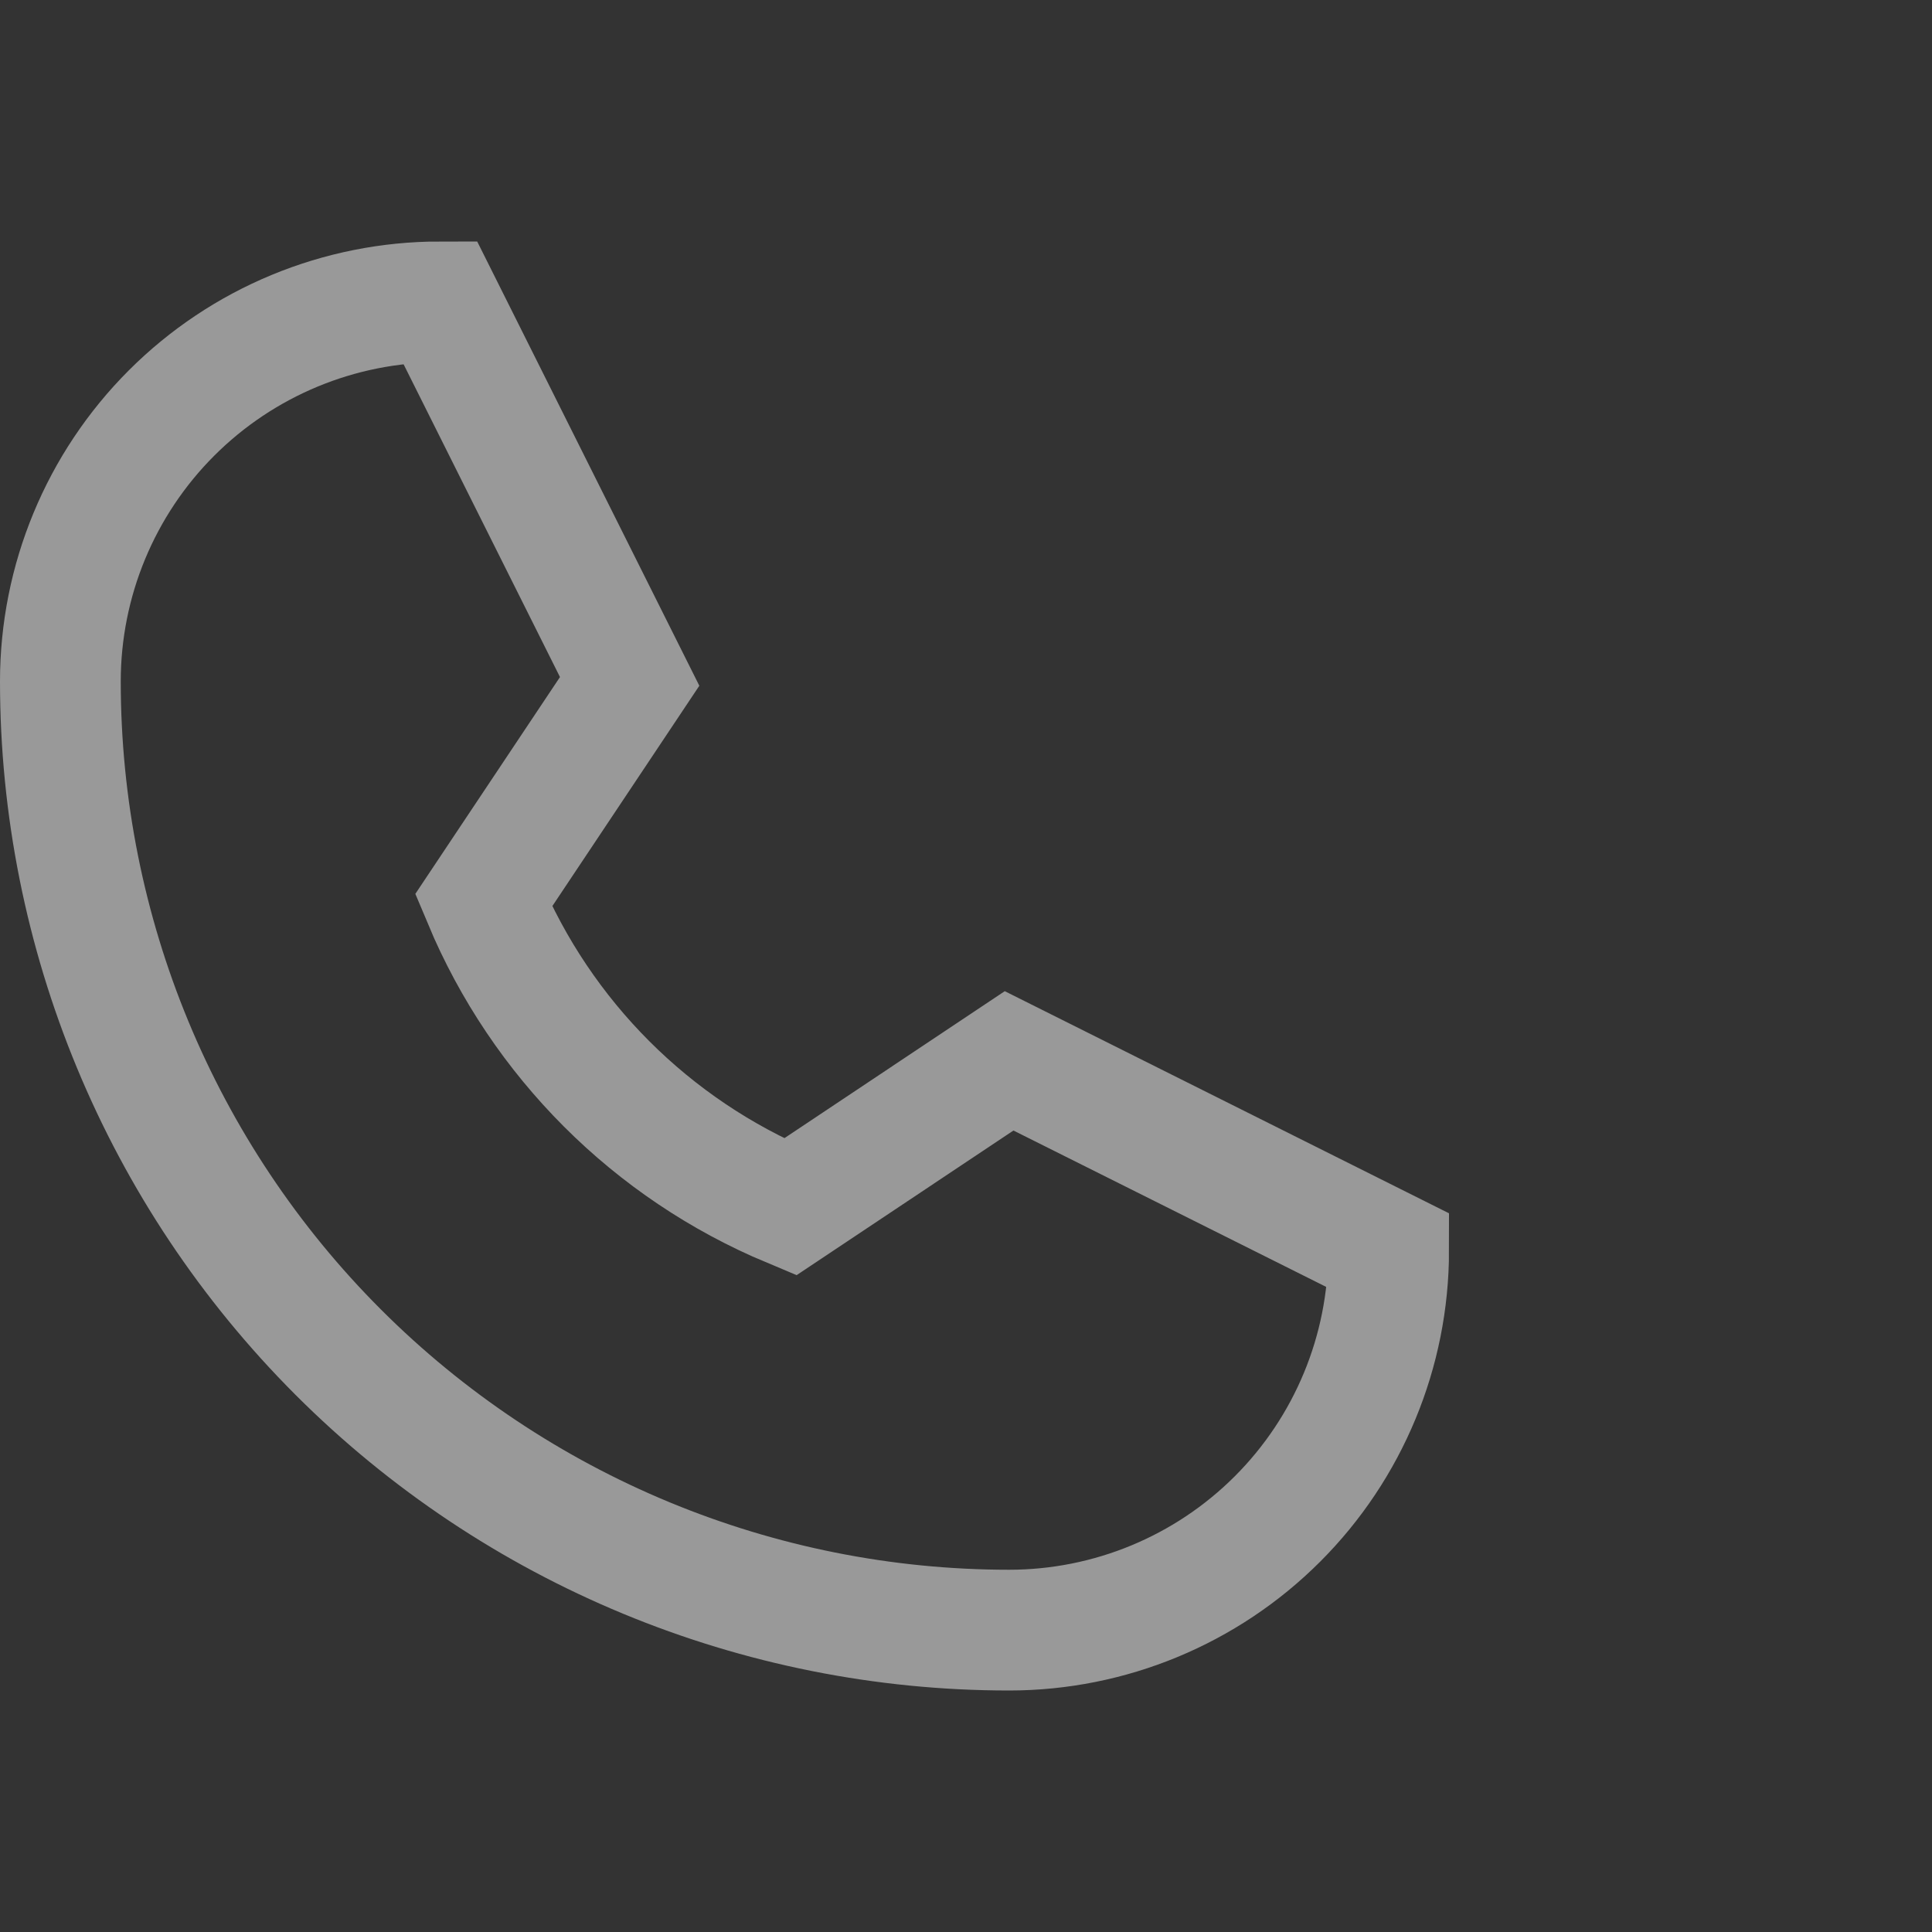 <svg width="32" height="32" viewBox="0 0 32 32" fill="none" xmlns="http://www.w3.org/2000/svg">
<rect x="0" y="0" width="32" height="32" fill="#333333" stroke="none"/>
<g opacity="0.5">
<path d="M1 11.286C1 9.619 1.662 8.02 2.841 6.841C4.02 5.662 5.619 5 7.286 5L10.429 11.286L8.009 14.914C8.969 17.207 10.793 19.032 13.086 19.991L16.714 17.571L23 20.714C23 22.381 22.338 23.98 21.159 25.159C19.98 26.338 18.381 27 16.714 27C12.547 27 8.55 25.344 5.603 22.397C2.656 19.45 1 15.453 1 11.286Z" stroke="white" stroke-width="2" stroke-linecap="round"/>
</g>
</svg>
